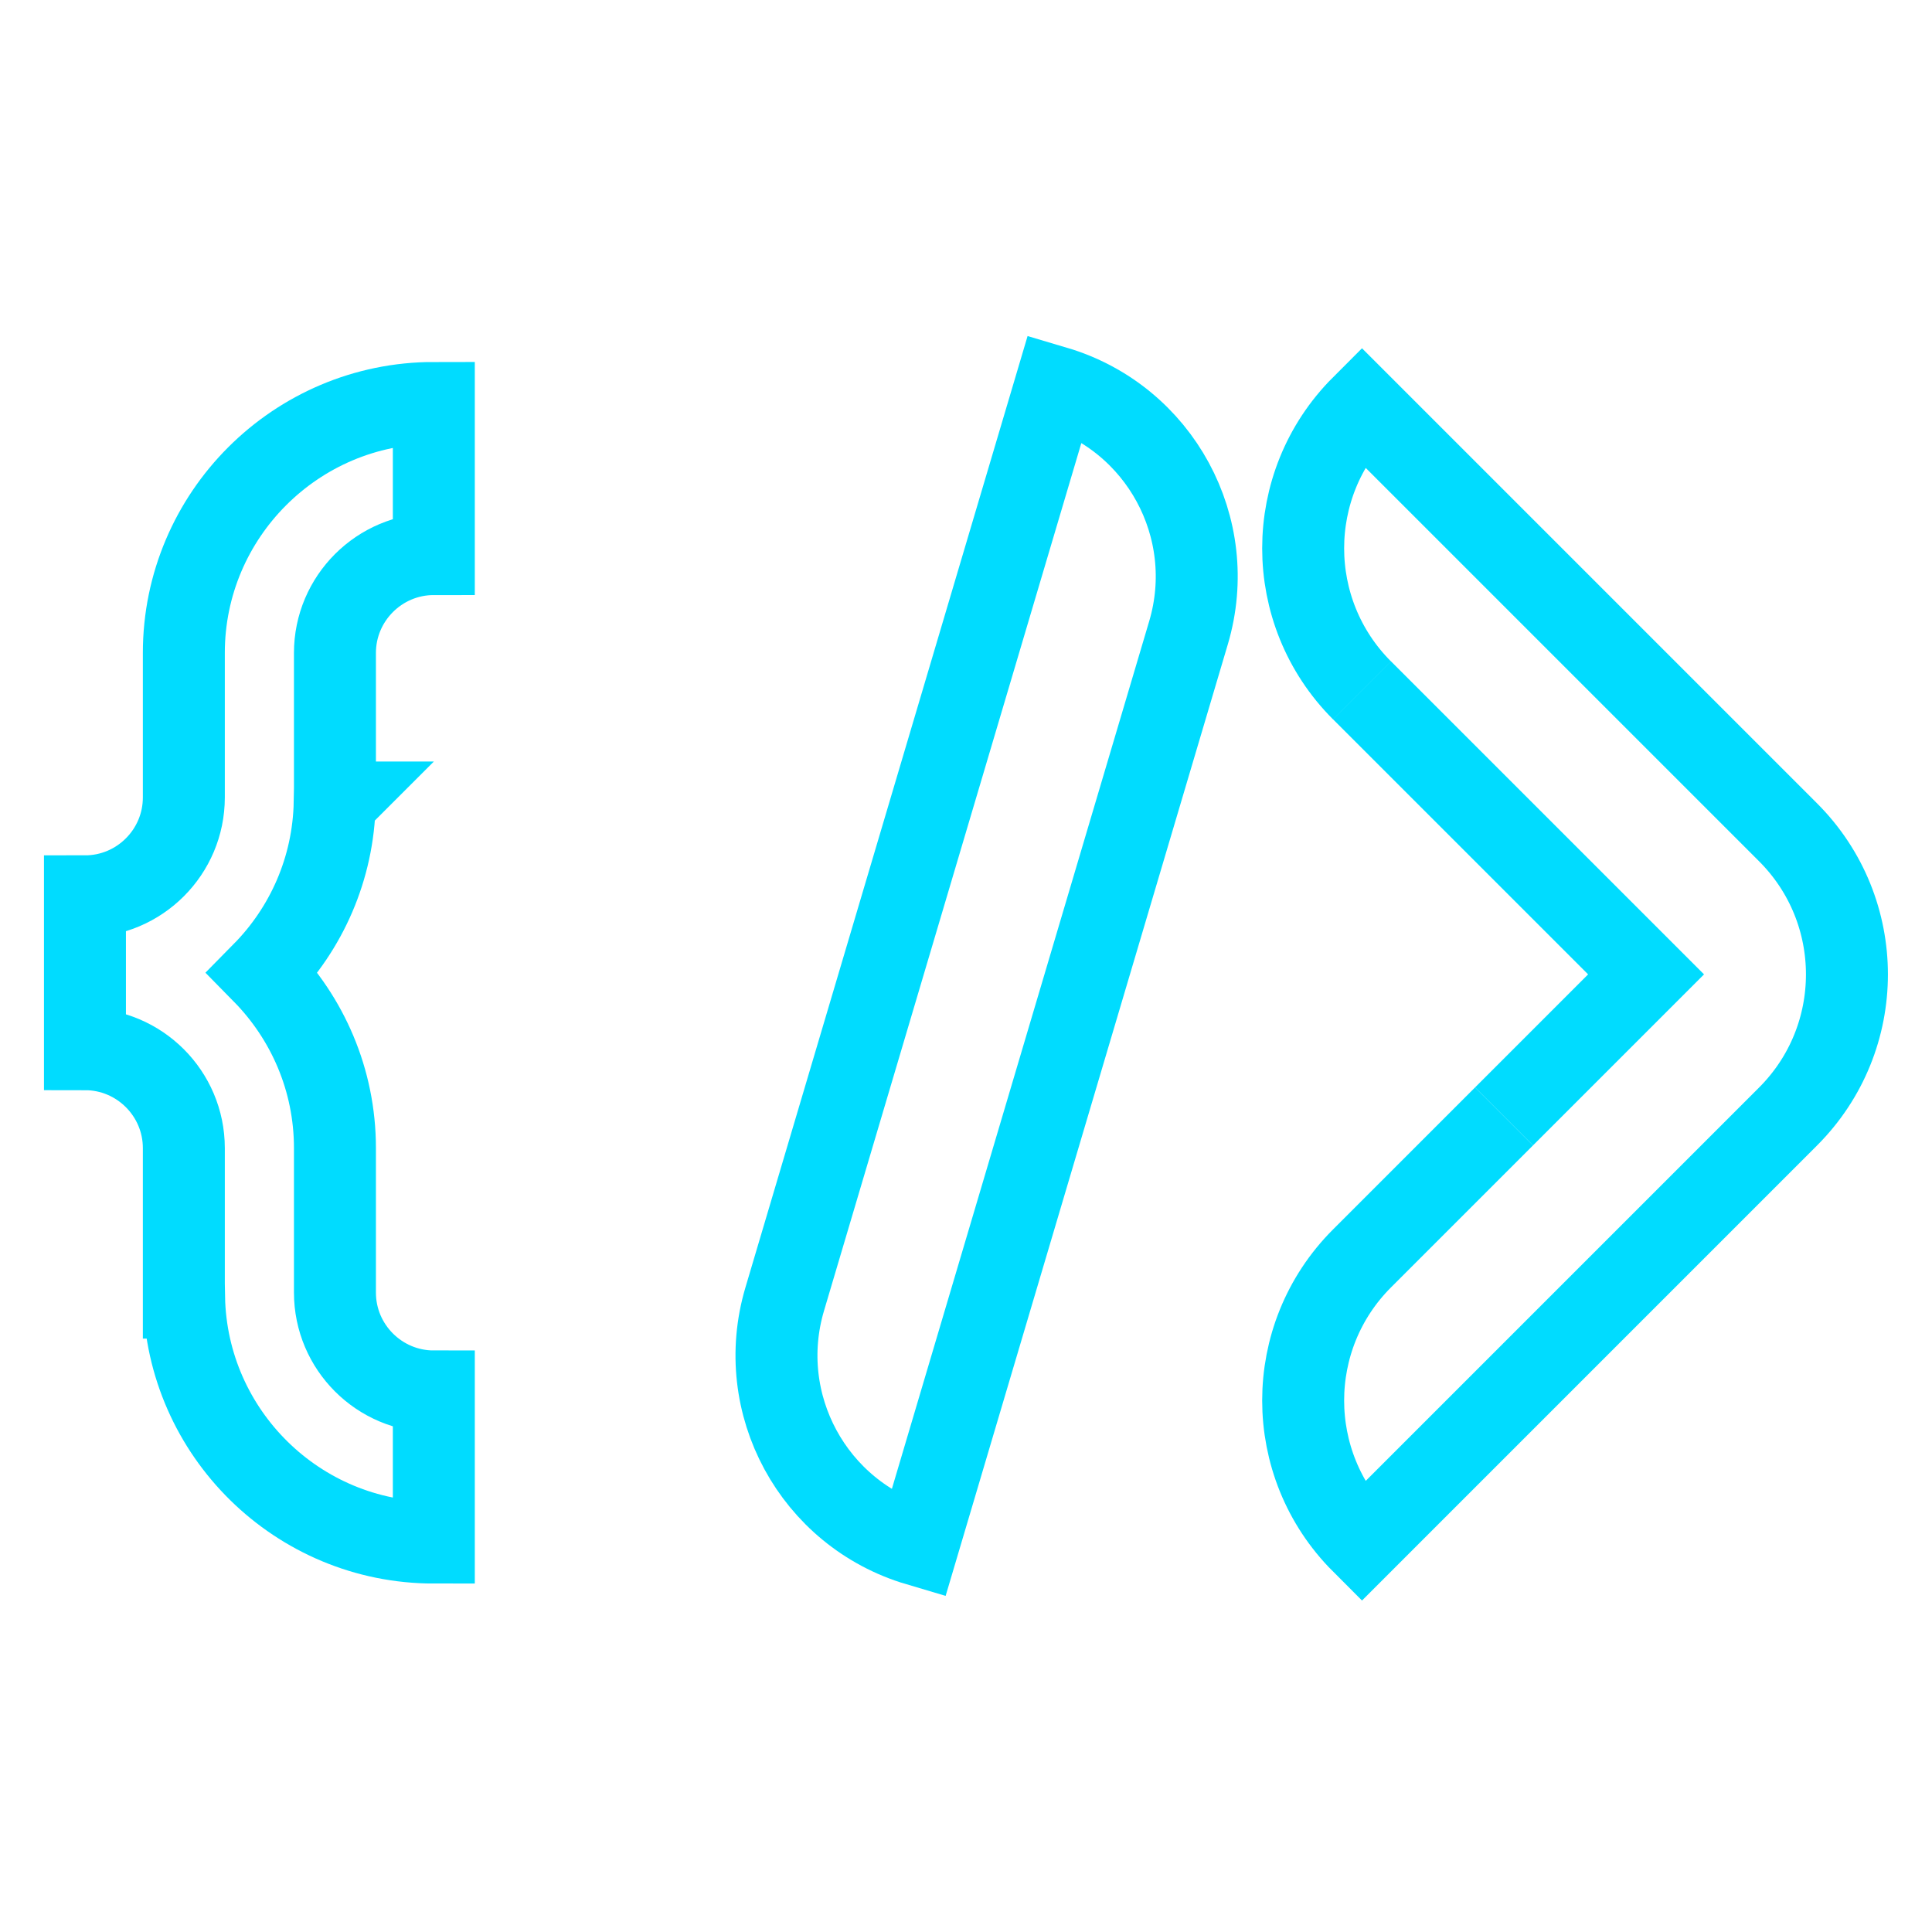 <?xml version="1.0" encoding="UTF-8"?>
<svg id="Layer_1" data-name="Layer 1" xmlns="http://www.w3.org/2000/svg" viewBox="0 0 330 330">
  <defs>
    <style>
      .cls-1 {
        fill: none;
        stroke: #00dcff;
        stroke-miterlimit: 10;
        stroke-width: 14px;
      }
    </style>
  </defs>
  <g>
    <path class="cls-1" d="M256.9,190.69l-24.26,24.26c-13.4,13.4-13.4,35.13,0,48.53l24.26-24.26,24.26-24.26,24.26-24.26c13.4-13.4,13.4-35.13,0-48.53h0s0,0,0,0l-24.26-24.26-24.26-24.26-24.26-24.26c-13.4,13.4-13.4,35.13,0,48.53"/>
    <path class="cls-1" d="M180.24,66.1l-9.6,32.37-5.81,19.6h0s-30.8,103.85-30.8,103.85c-5.3,17.88,4.89,36.67,22.77,41.97l9.6-32.37,27.01-91.08,9.6-32.37c5.3-17.88-4.89-36.67-22.77-41.97Z"/>
    <path class="cls-1" d="M57.21,137.07v-25.54c0-9.31,7.58-16.89,16.89-16.89v-25.81c-23.54,0-42.7,19.16-42.7,42.7v24.68c0,9.31-7.57,16.89-16.89,16.89v26.11c9.31,0,16.89,7.58,16.89,16.89v25.54h.04c.46,23.14,19.4,41.84,42.66,41.84v-25.81c-9.31,0-16.89-7.57-16.89-16.89v-24.68c0-11.66-4.71-22.23-12.3-29.95,7.41-7.52,12.04-17.77,12.26-29.08h.04Z"/>
  </g>
  <path class="cls-1" d="M256.9,190.69s24.26-24.26,24.26-24.26l-48.54-48.54"/>
</svg>